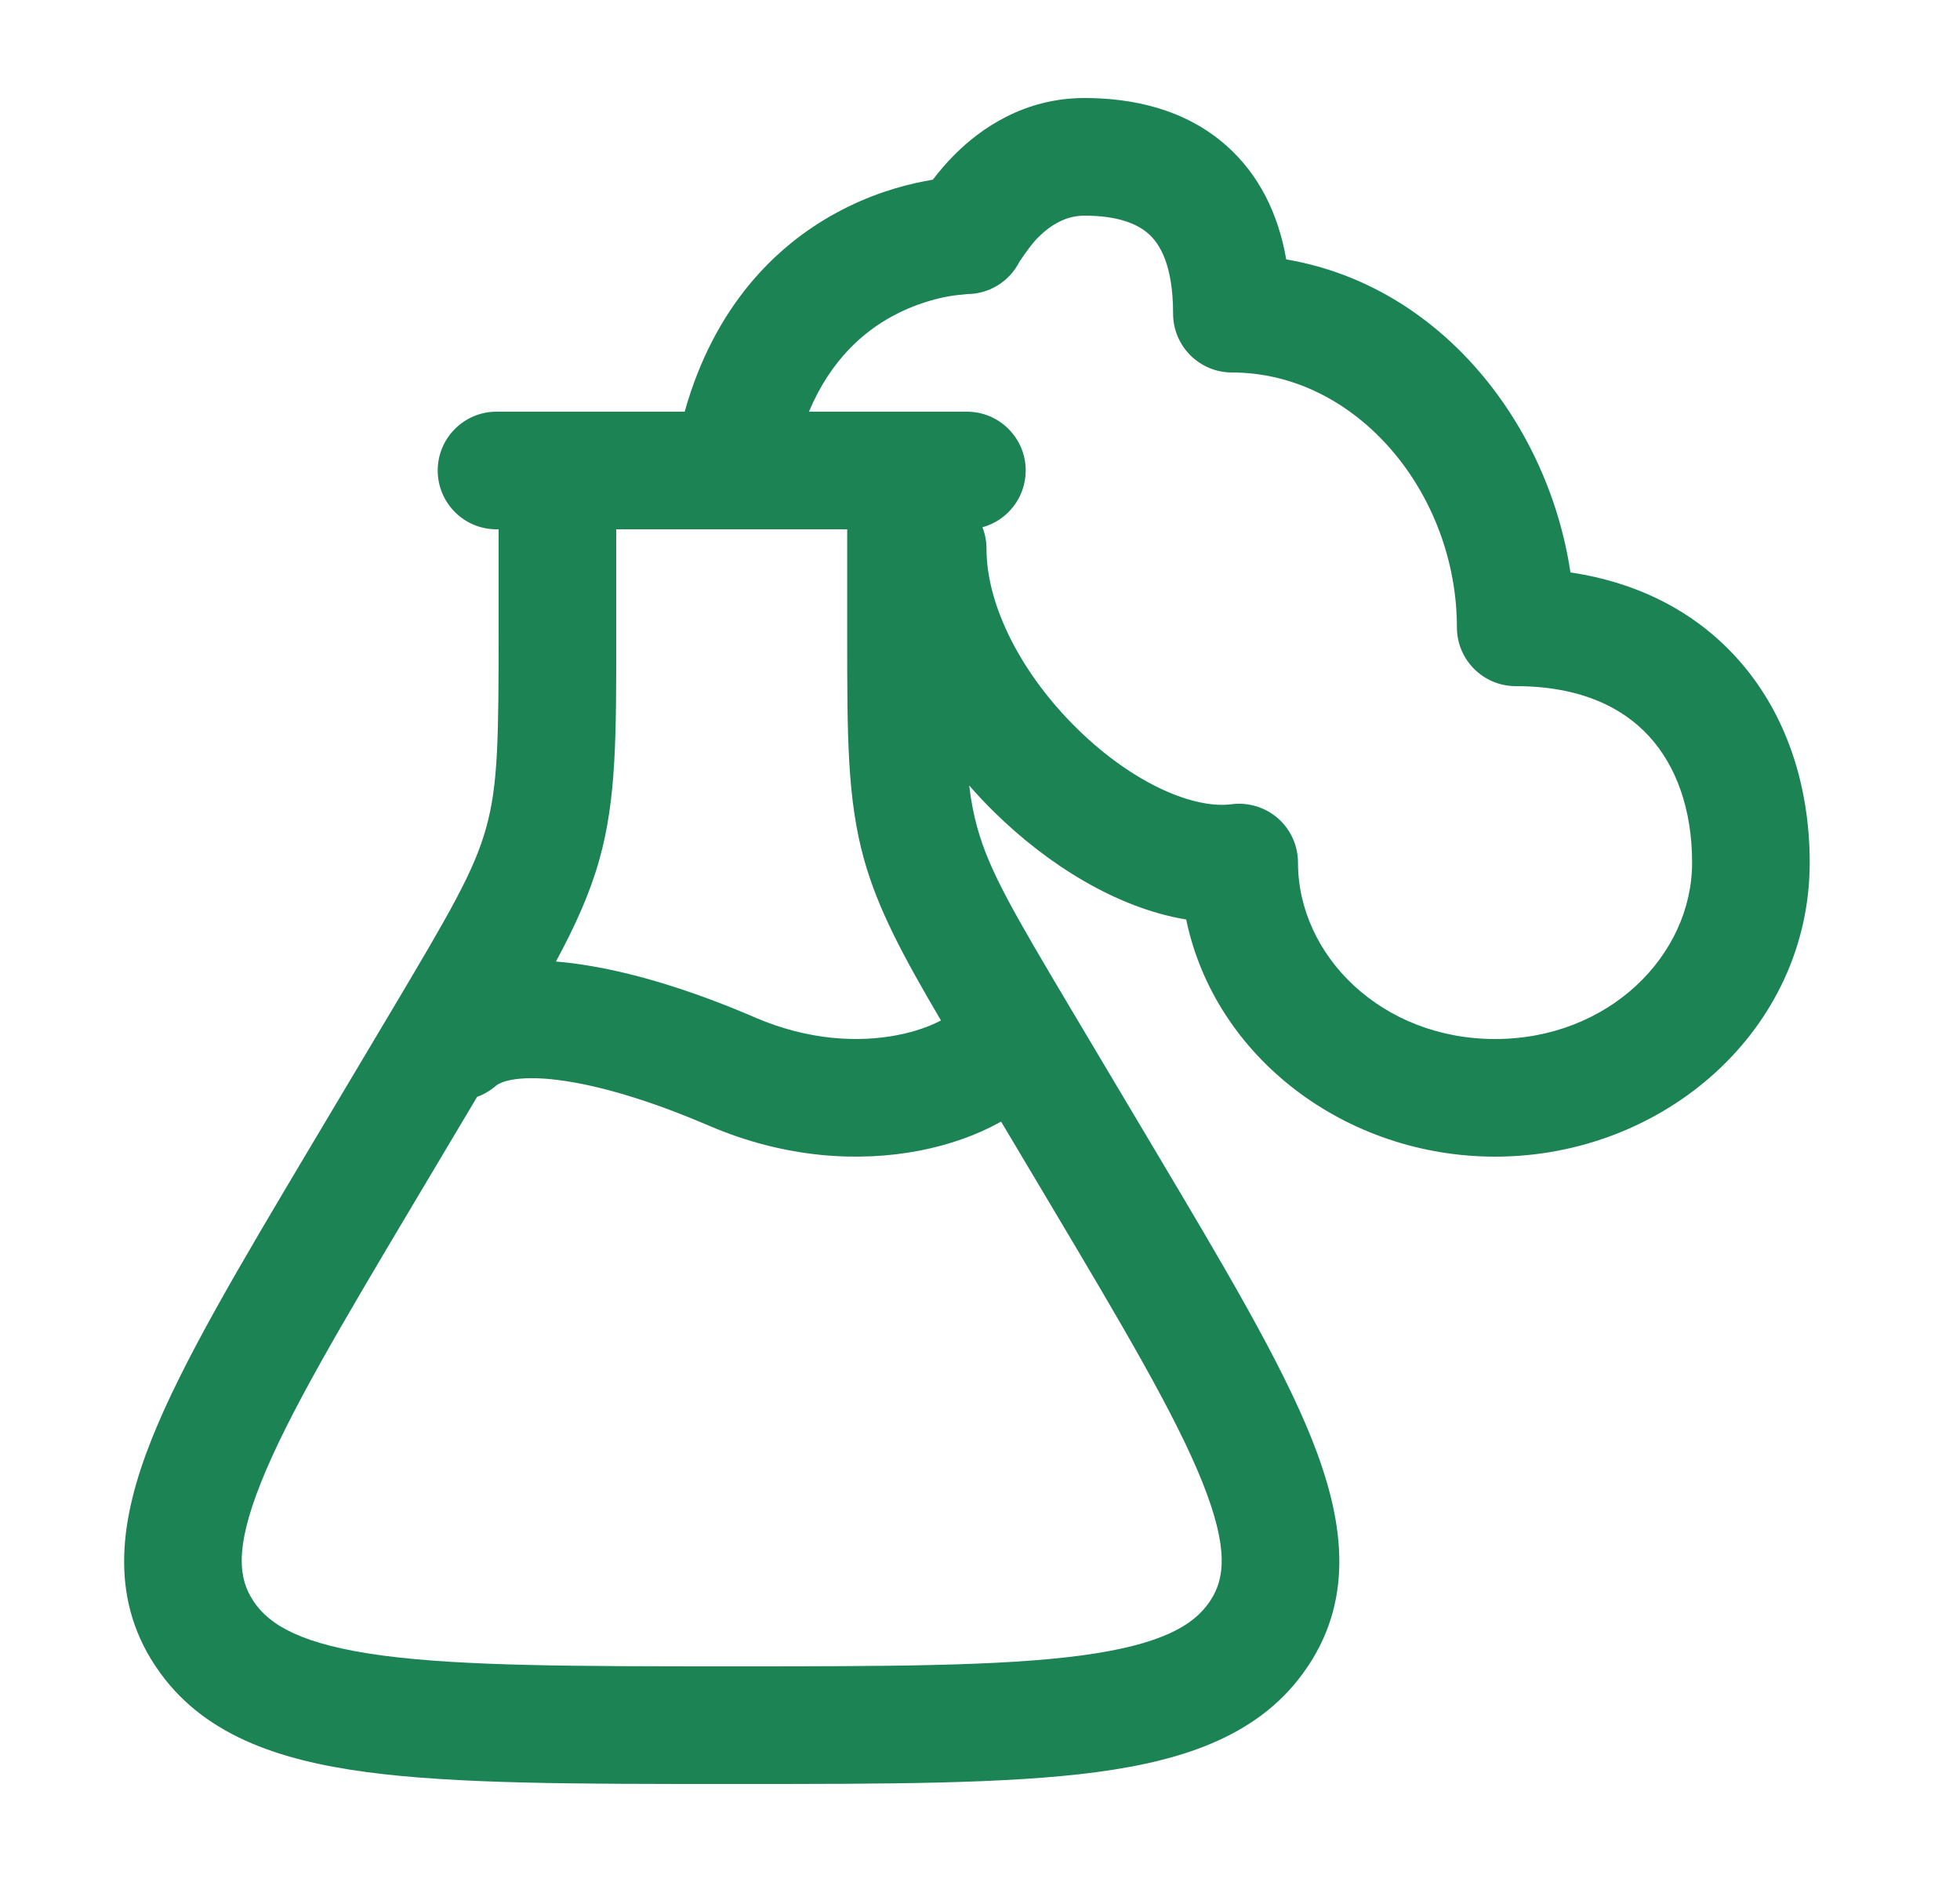 <svg width="25" height="24" viewBox="0 0 25 24" fill="none" xmlns="http://www.w3.org/2000/svg">
<path fill-rule="evenodd" clip-rule="evenodd" d="M12.691 10.365C13.355 11.016 14.235 11.578 15.13 11.726C15.496 13.487 17.167 14.75 19.07 14.75C21.226 14.75 23.083 13.129 23.083 11C23.083 10.025 22.788 9.08 22.135 8.371C21.609 7.799 20.893 7.428 20.031 7.3C19.755 5.439 18.403 3.649 16.406 3.308C16.302 2.711 16.051 2.221 15.647 1.861C15.113 1.385 14.433 1.25 13.833 1.25C13.064 1.25 12.51 1.638 12.178 1.97C12.066 2.082 11.973 2.193 11.899 2.291C11.865 2.297 11.83 2.303 11.792 2.311C11.493 2.368 11.088 2.484 10.662 2.717C9.892 3.137 9.111 3.908 8.733 5.25H6.333C5.919 5.25 5.583 5.586 5.583 6C5.583 6.414 5.919 6.75 6.333 6.75H6.36V7.989C6.36 9.427 6.354 10.006 6.201 10.556C6.047 11.109 5.745 11.627 4.991 12.894L3.959 14.626C3.055 16.144 2.329 17.363 1.936 18.349C1.532 19.36 1.389 20.345 1.976 21.237L1.99 21.257L1.992 21.26C2.567 22.117 3.539 22.447 4.681 22.599C5.818 22.75 7.344 22.75 9.273 22.75H9.394C11.323 22.75 12.848 22.75 13.985 22.599C15.128 22.447 16.099 22.117 16.675 21.26L16.677 21.257L16.689 21.239L16.691 21.237C17.278 20.345 17.134 19.36 16.731 18.349C16.337 17.363 15.611 16.144 14.707 14.626L13.676 12.894C12.922 11.627 12.62 11.109 12.466 10.556C12.419 10.387 12.386 10.216 12.362 10.017C12.469 10.139 12.578 10.255 12.691 10.365ZM12.531 6.724C12.565 6.809 12.583 6.902 12.583 7C12.583 7.727 13.032 8.599 13.741 9.294C14.469 10.008 15.242 10.318 15.708 10.256C15.922 10.228 16.138 10.294 16.301 10.436C16.463 10.579 16.556 10.784 16.556 11C16.556 12.184 17.621 13.25 19.07 13.25C20.519 13.25 21.583 12.184 21.583 11C21.583 10.318 21.378 9.763 21.032 9.387C20.694 9.02 20.156 8.75 19.333 8.75C18.919 8.75 18.583 8.414 18.583 8C18.583 6.298 17.312 4.75 15.713 4.75C15.299 4.75 14.963 4.414 14.963 4C14.963 3.372 14.789 3.105 14.65 2.982C14.494 2.843 14.234 2.75 13.833 2.75C13.602 2.75 13.407 2.862 13.239 3.03C13.156 3.112 13.043 3.278 13.001 3.341C12.874 3.59 12.619 3.748 12.34 3.75C12.294 3.754 12.169 3.765 12.077 3.783C11.892 3.819 11.641 3.891 11.38 4.033C11.02 4.23 10.6 4.581 10.318 5.25H12.333C12.747 5.25 13.083 5.586 13.083 6C13.083 6.346 12.849 6.637 12.531 6.724ZM9.321 6.75C9.33 6.75 9.339 6.75 9.347 6.75H10.806L10.806 8.099C10.806 9.392 10.806 10.188 11.021 10.959C11.199 11.595 11.514 12.183 12.002 13.013C11.865 13.086 11.675 13.156 11.442 13.201C10.957 13.294 10.32 13.272 9.632 12.976C8.968 12.689 8.195 12.423 7.476 12.309C7.354 12.289 7.225 12.273 7.091 12.262C7.345 11.791 7.526 11.386 7.646 10.959C7.861 10.188 7.861 9.392 7.86 8.099L7.86 6.75H9.321ZM5.285 15.332L6.086 13.987C6.172 13.956 6.253 13.909 6.326 13.846C6.387 13.792 6.637 13.694 7.241 13.79C7.79 13.877 8.434 14.093 9.038 14.353C10.016 14.775 10.961 14.821 11.726 14.674C12.107 14.6 12.452 14.477 12.74 14.319L12.769 14.303L13.382 15.332C14.331 16.926 14.993 18.043 15.338 18.905C15.677 19.755 15.618 20.137 15.439 20.41L15.438 20.411L15.43 20.423L15.429 20.425C15.227 20.725 14.819 20.974 13.787 21.112C12.761 21.248 11.336 21.25 9.333 21.25C7.33 21.25 5.905 21.248 4.879 21.112C3.848 20.974 3.44 20.725 3.237 20.425L3.237 20.423L3.228 20.411L3.228 20.41C3.048 20.137 2.989 19.755 3.329 18.905C3.673 18.043 4.336 16.926 5.285 15.332Z" fill="#1B8354"/>
</svg>
